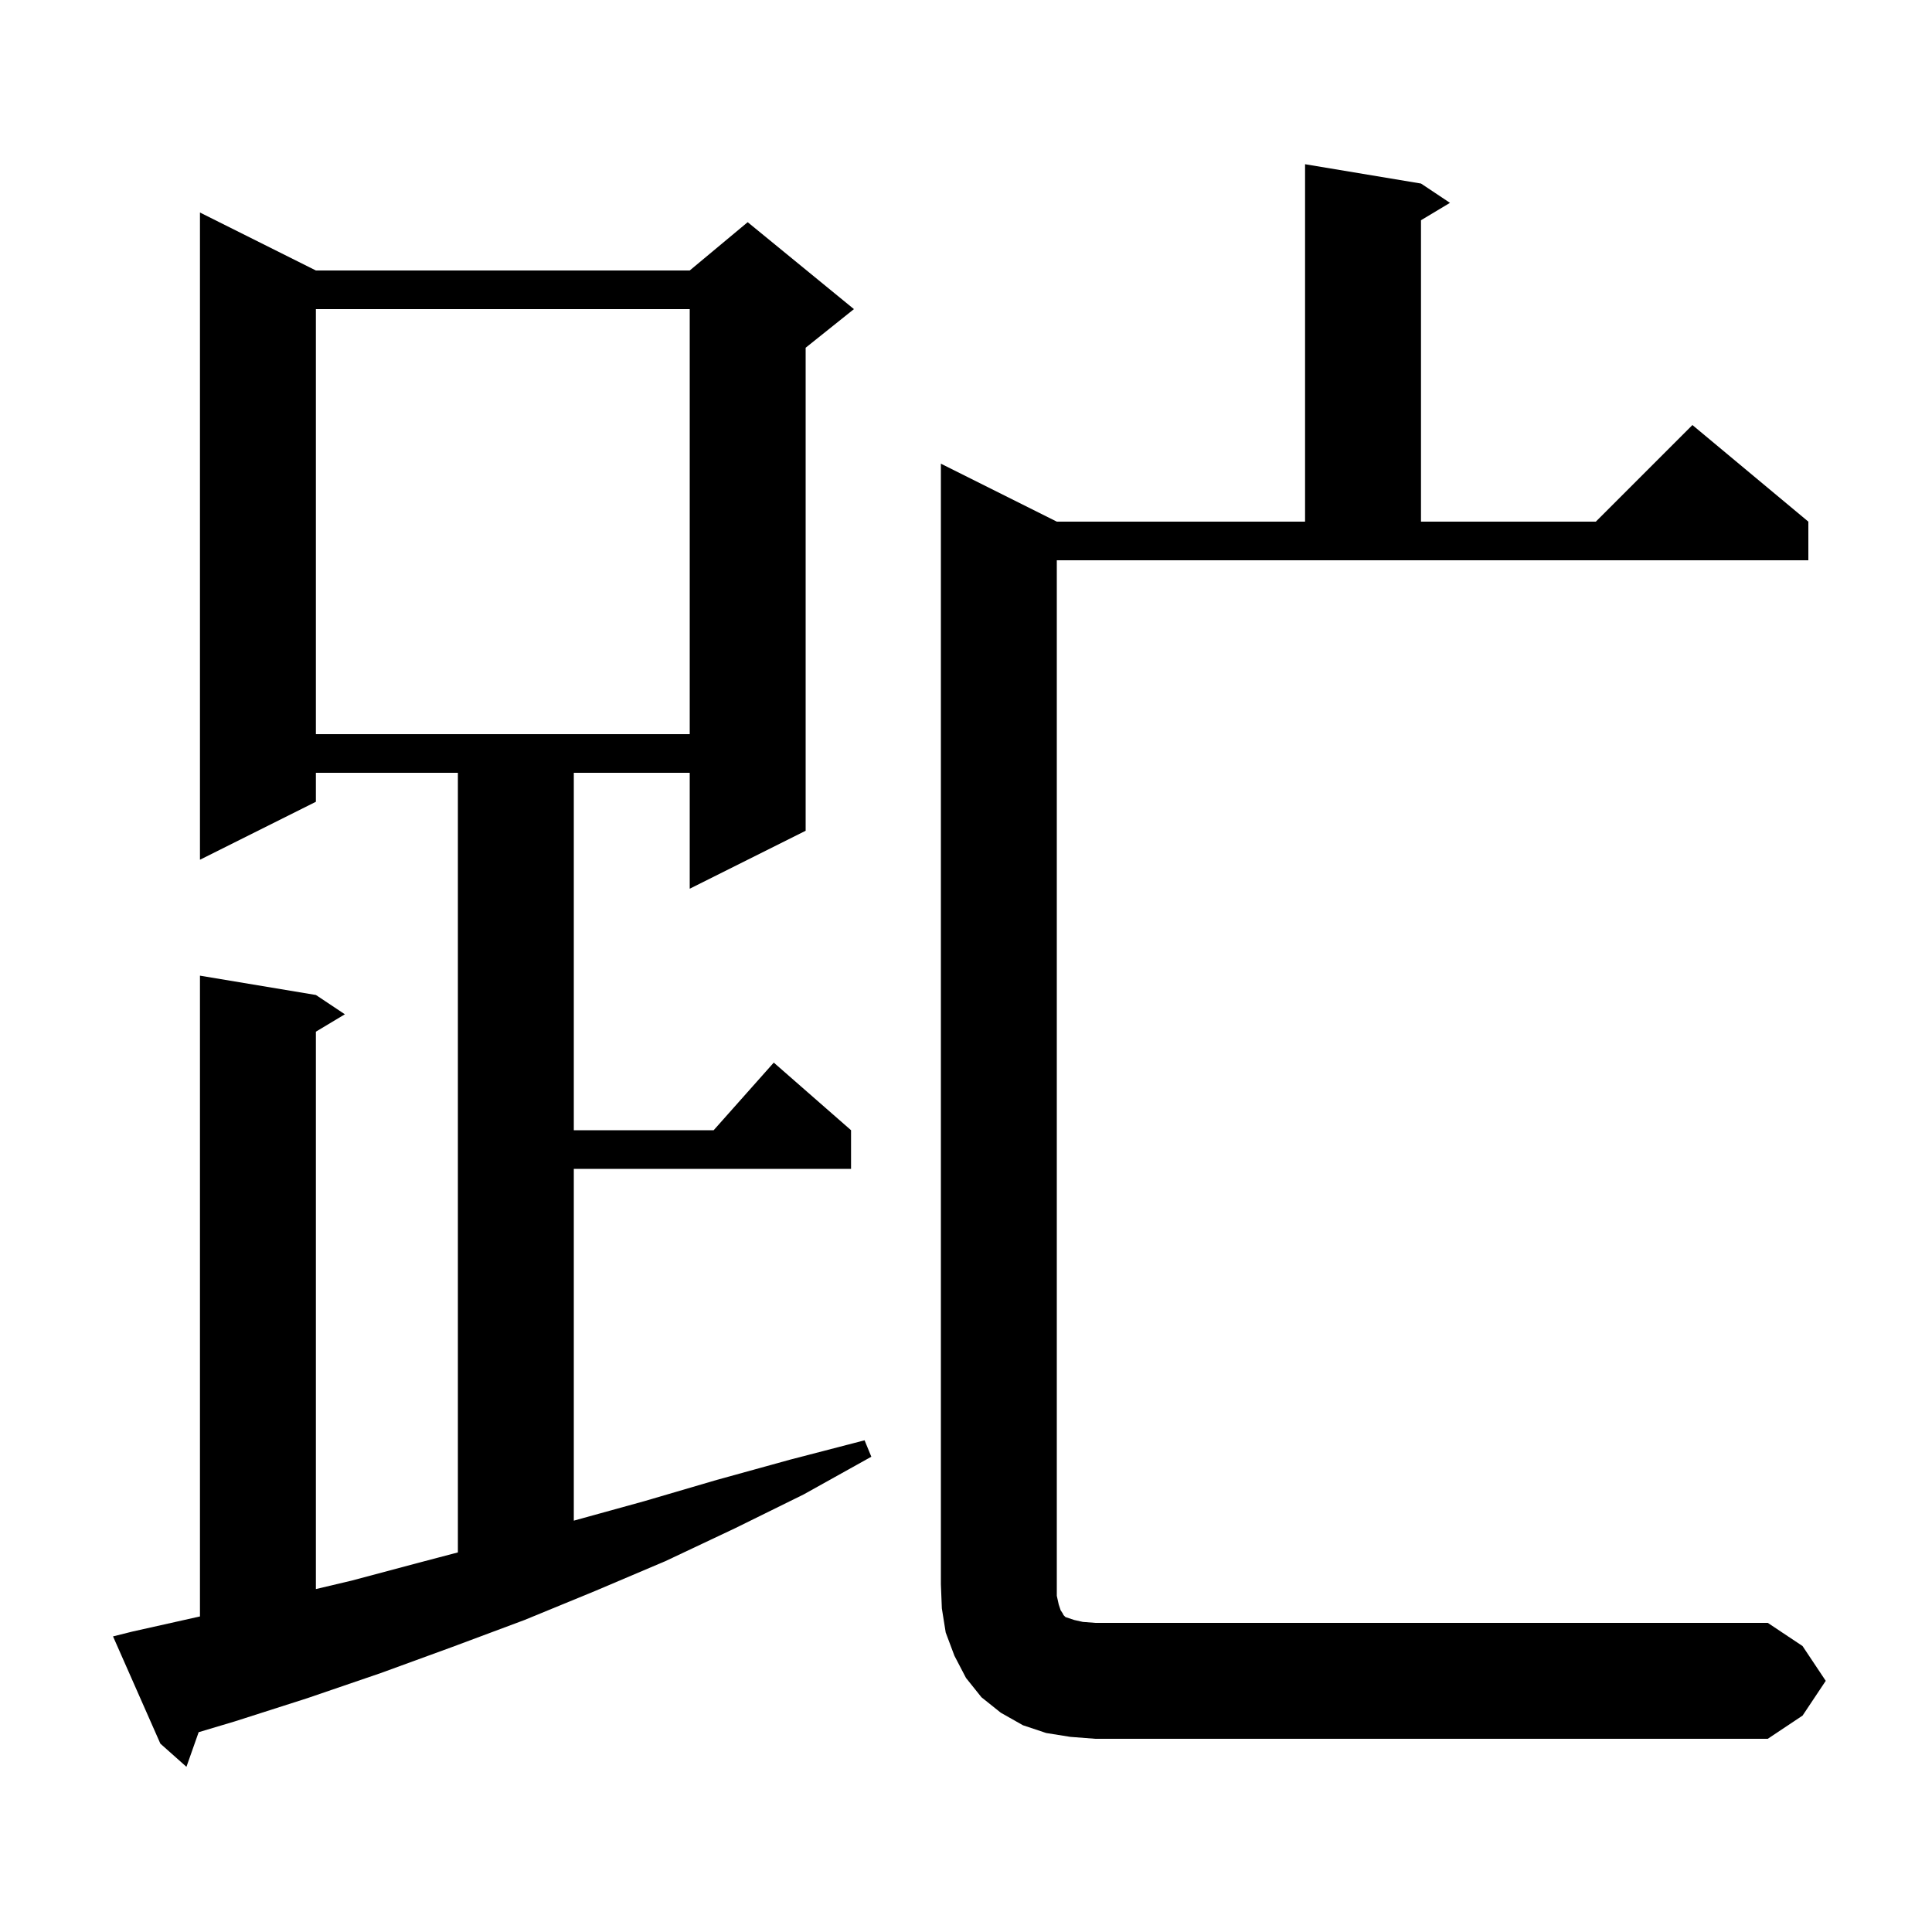 <svg xmlns="http://www.w3.org/2000/svg" xmlns:xlink="http://www.w3.org/1999/xlink" version="1.1" baseProfile="full" viewBox="0 0 200 200" width="200" height="200"><g fill="currentColor"><path d="M 13.7 168.9 L 20.7 167.334 L 20.7 101.0 L 32.7 103.0 L 35.7 105.0 L 32.7 106.8 L 32.7 164.5 L 36.5 163.6 L 44.0 161.6 L 47.4 160.705 L 47.4 80.0 L 32.7 80.0 L 32.7 83.0 L 20.7 89.0 L 20.7 22.0 L 32.7 28.0 L 71.4 28.0 L 77.4 23.0 L 88.4 32.0 L 83.4 36.0 L 83.4 86.0 L 71.4 92.0 L 71.4 80.0 L 59.4 80.0 L 59.4 117.0 L 73.878 117.0 L 80.1 110.0 L 88.1 117.0 L 88.1 121.0 L 59.4 121.0 L 59.4 157.417 L 66.7 155.4 L 74.2 153.2 L 81.8 151.1 L 89.5 149.1 L 90.2 150.8 L 83.2 154.7 L 76.1 158.2 L 68.9 161.6 L 61.6 164.7 L 54.3 167.7 L 46.8 170.5 L 39.4 173.2 L 31.8 175.8 L 24.3 178.2 L 20.565 179.316 L 19.3 182.9 L 16.6 180.5 L 11.7 169.4 Z M 189.0 174.0 L 186.6 177.6 L 183.0 180.0 L 113.4 180.0 L 110.8 179.8 L 108.3 179.4 L 105.9 178.6 L 103.6 177.3 L 101.6 175.7 L 100.0 173.7 L 98.8 171.4 L 97.9 169.0 L 97.5 166.5 L 97.4 164.0 L 97.4 48.0 L 109.4 54.0 L 135.1 54.0 L 135.1 17.0 L 147.1 19.0 L 150.1 21.0 L 147.1 22.8 L 147.1 54.0 L 165.2 54.0 L 175.2 44.0 L 187.2 54.0 L 187.2 58.0 L 109.4 58.0 L 109.4 165.2 L 109.6 166.1 L 109.8 166.7 L 110.0 167.0 L 110.1 167.2 L 110.3 167.4 L 111.2 167.7 L 112.1 167.9 L 113.4 168.0 L 183.0 168.0 L 186.6 170.4 Z M 32.7 32.0 L 32.7 76.0 L 71.4 76.0 L 71.4 32.0 Z "/></g></svg>